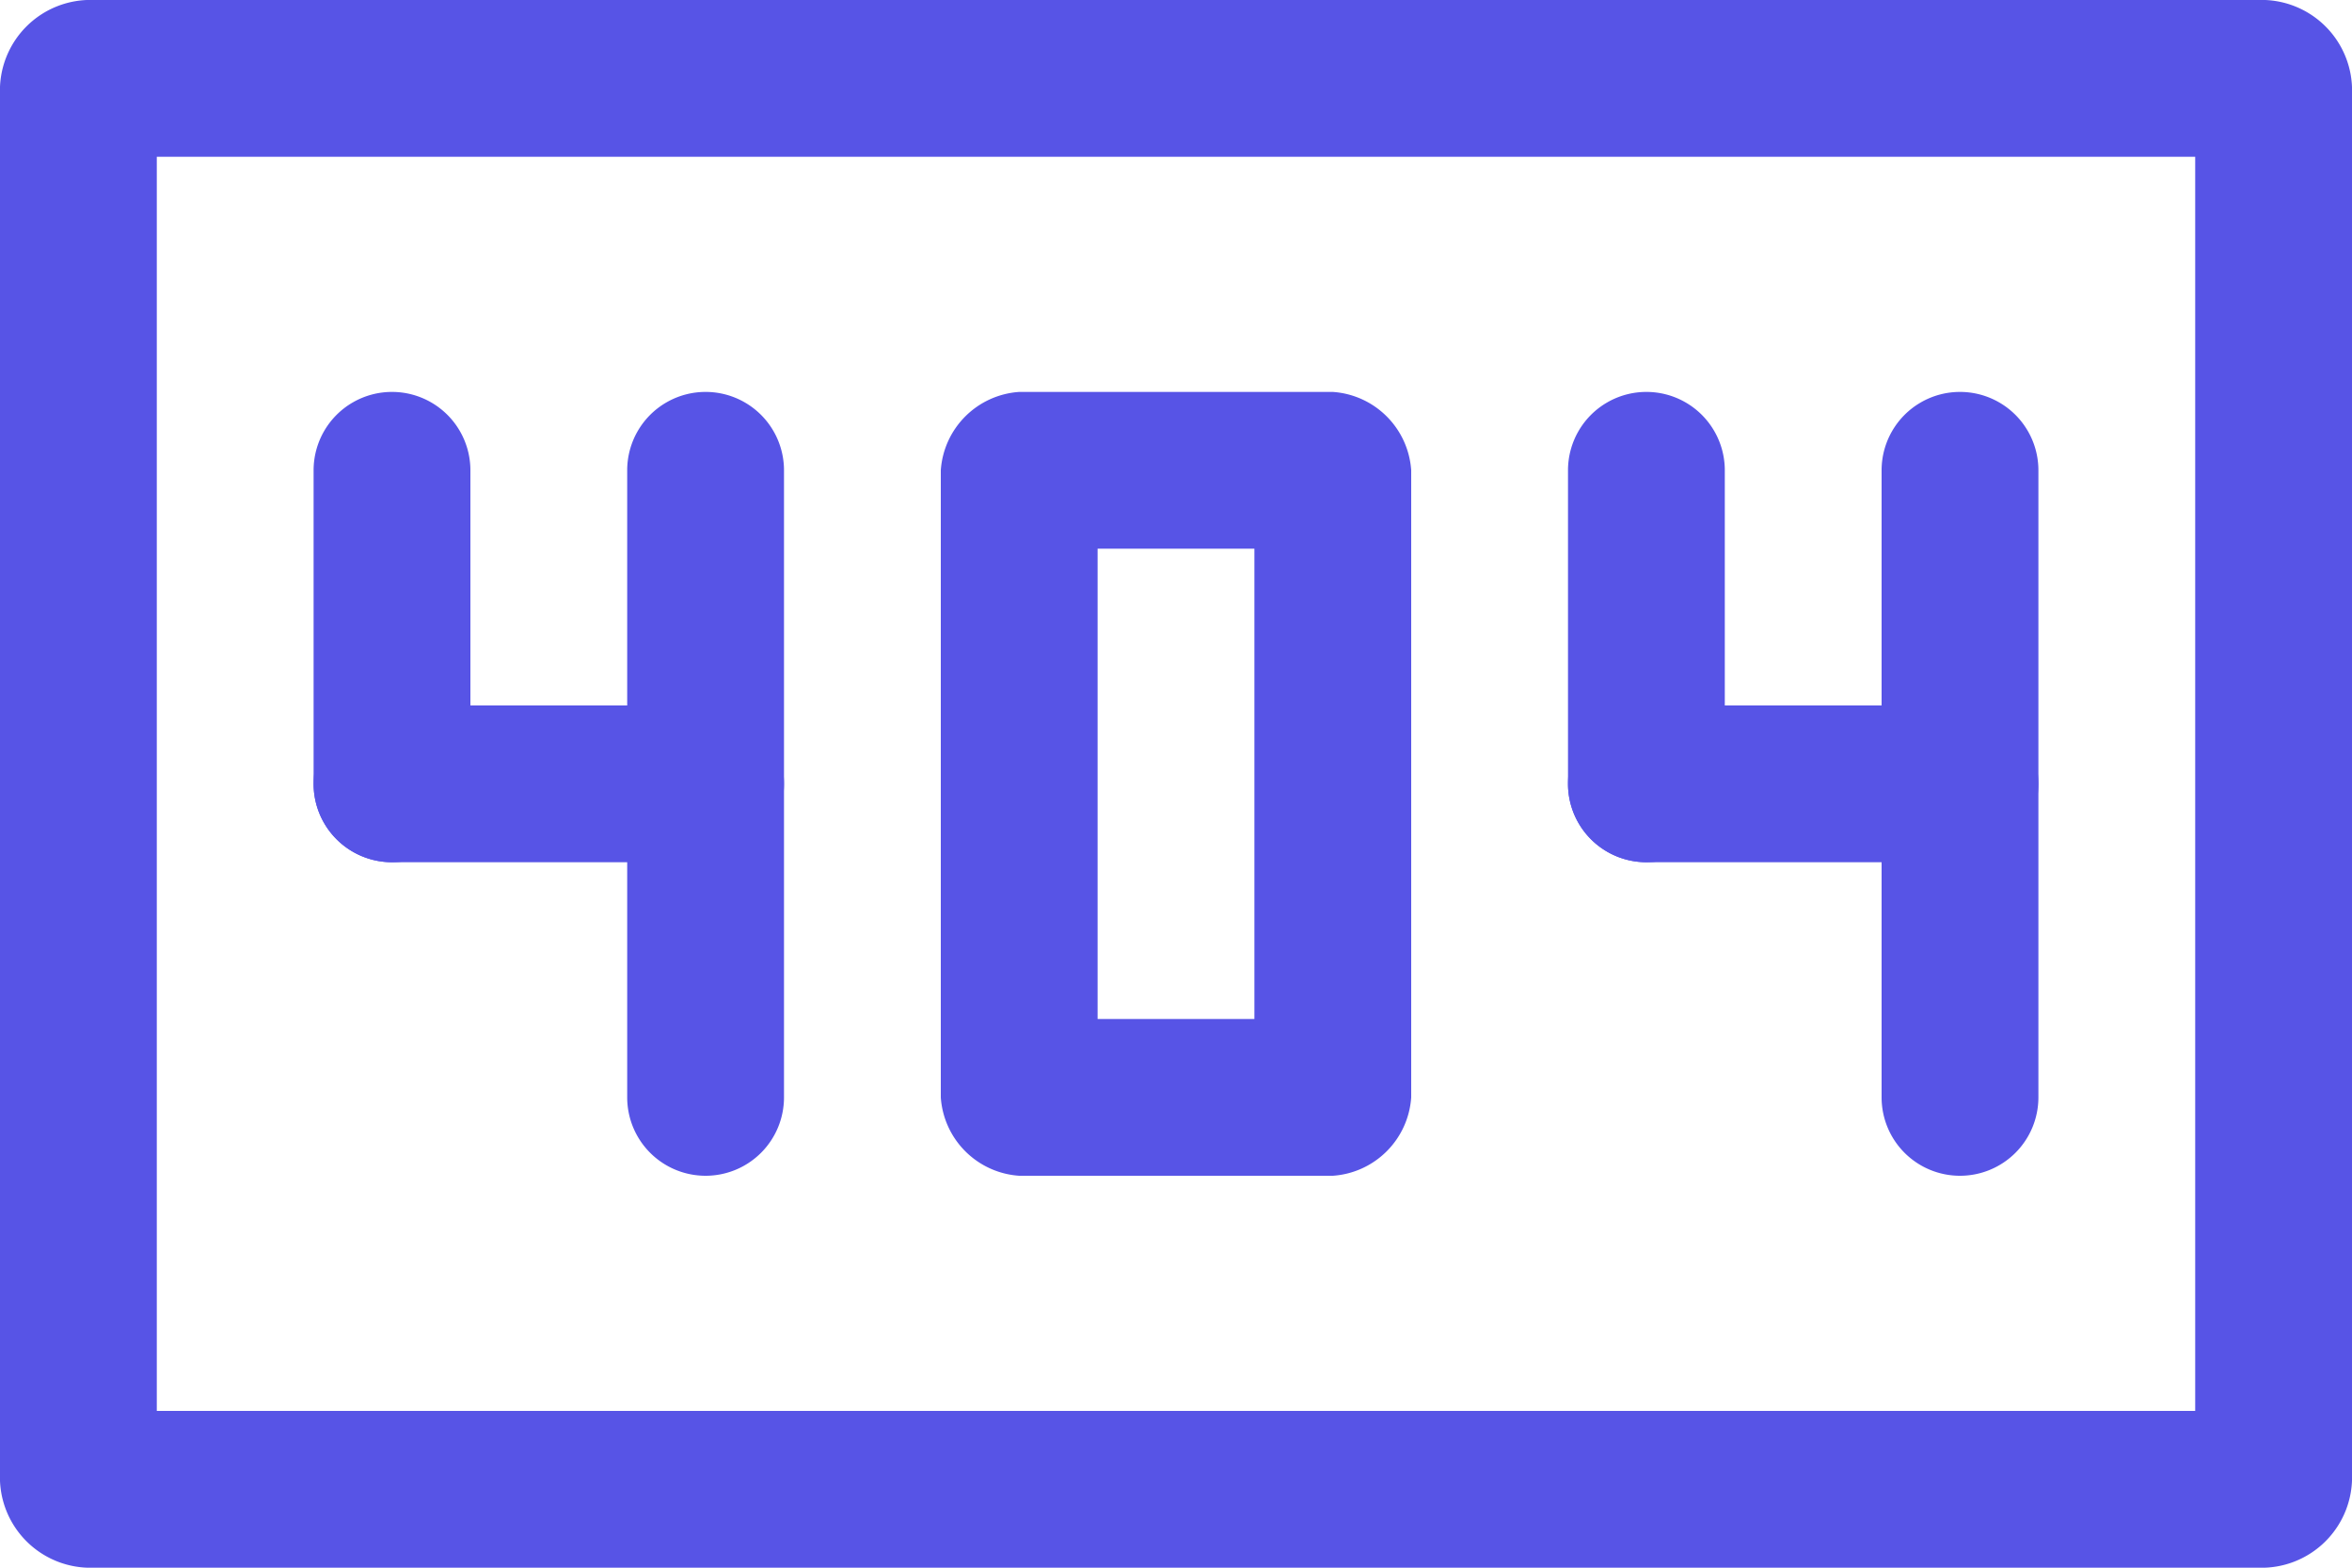 <svg xmlns="http://www.w3.org/2000/svg" width="30" height="20" viewBox="0 0 30 20">
  <g id="rsce_vee_error" transform="translate(-15 -20)">
    <path id="Path_1578" data-name="Path 1578" d="M43,22V38H17V22Zm.8-2H16.2A1.155,1.155,0,0,0,15,21.2V38.8A1.155,1.155,0,0,0,16.2,40H43.8A1.155,1.155,0,0,0,45,38.8V21.2A1.155,1.155,0,0,0,43.8,20Z" fill="#5754e6"/>
    <g id="Group_482" data-name="Group 482">
      <path id="Path_1579" data-name="Path 1579" d="M20,31a1,1,0,0,1-1-1V26a1,1,0,0,1,2,0v4A1,1,0,0,1,20,31Z" fill="#5754e6"/>
      <path id="Path_1580" data-name="Path 1580" d="M24,31H20a1,1,0,0,1,0-2h4a1,1,0,0,1,0,2Z" fill="#5754e6"/>
      <path id="Path_1581" data-name="Path 1581" d="M24,35a1,1,0,0,1-1-1V26a1,1,0,0,1,2,0v8A1,1,0,0,1,24,35Z" fill="#5754e6"/>
      <path id="Path_1582" data-name="Path 1582" d="M36,31a1,1,0,0,1-1-1V26a1,1,0,0,1,2,0v4A1,1,0,0,1,36,31Z" fill="#5754e6"/>
      <path id="Path_1583" data-name="Path 1583" d="M40,31H36a1,1,0,0,1,0-2h4a1,1,0,0,1,0,2Z" fill="#5754e6"/>
      <path id="Path_1584" data-name="Path 1584" d="M40,35a1,1,0,0,1-1-1V26a1,1,0,0,1,2,0v8A1,1,0,0,1,40,35Z" fill="#5754e6"/>
    </g>
    <path id="Path_1585" data-name="Path 1585" d="M31,27v6H29V27Zm1-2H28a1.075,1.075,0,0,0-1,1v8a1.075,1.075,0,0,0,1,1h4a1.075,1.075,0,0,0,1-1V26A1.075,1.075,0,0,0,32,25Z" fill="#5754e6"/>
  </g>
</svg>
